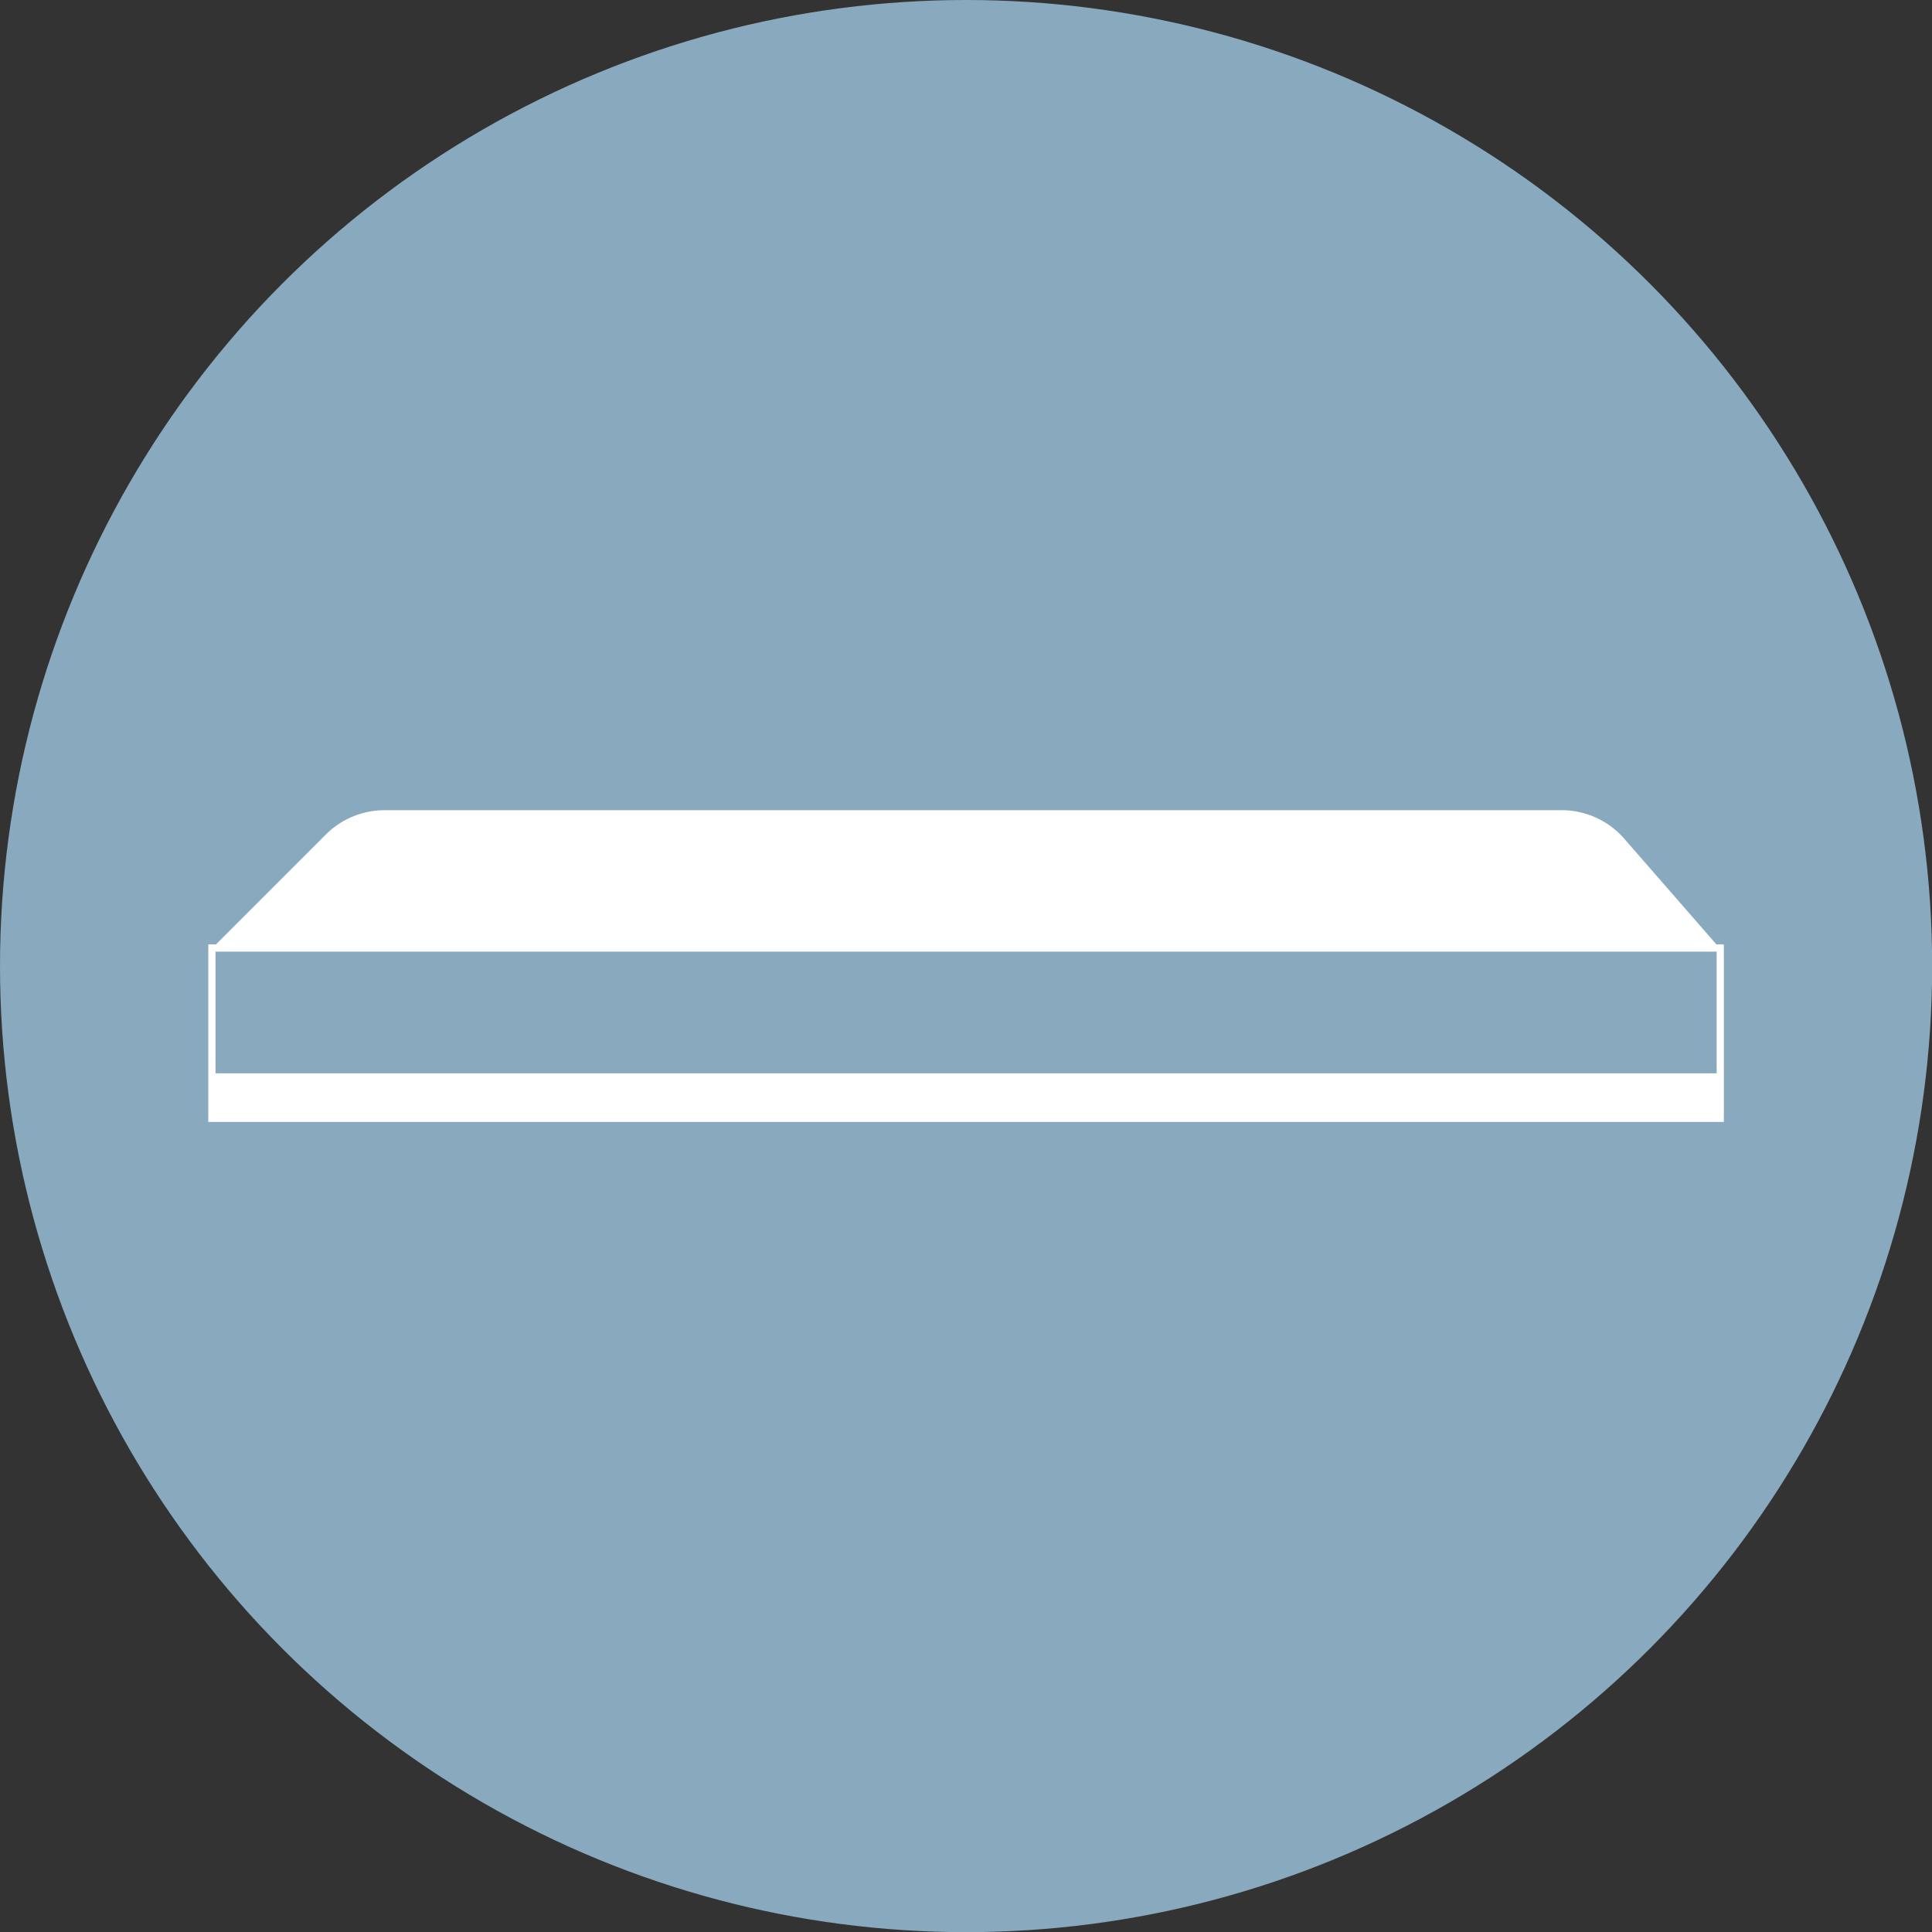 <svg xmlns="http://www.w3.org/2000/svg" viewBox="0 0 133.85 133.85">
    <rect x="0" y="0" width="133.85" height="133.85" fill="#333333" stroke="none"/>
    <defs>
        <style>.cls-1{fill:#88a9be;}.cls-2{fill:#fff;}</style>
    </defs>
    <g id="Fond_LM" data-name="Fond LM">
        <circle class="cls-1" cx="66.93" cy="66.93" r="66.93"/>
    </g>
    <g id="Tferme">
        <path class="cls-2" d="M122.5,80.8H17.5V68.5h105ZM18,80.27H122V69H18Z" transform="translate(-3.07 -3.07)"/>
        <rect class="cls-2" x="14.69" y="74.36" width="104.46" height="3.1"/>
        <path class="cls-2" d="M17.77,68.76l7.87-7.87a5.78,5.78,0,0,1,4.09-1.69h81.54a5.75,5.75,0,0,1,4.35,2l6.61,7.58Z"
              transform="translate(-3.07 -3.07)"/>
    </g>
</svg>
